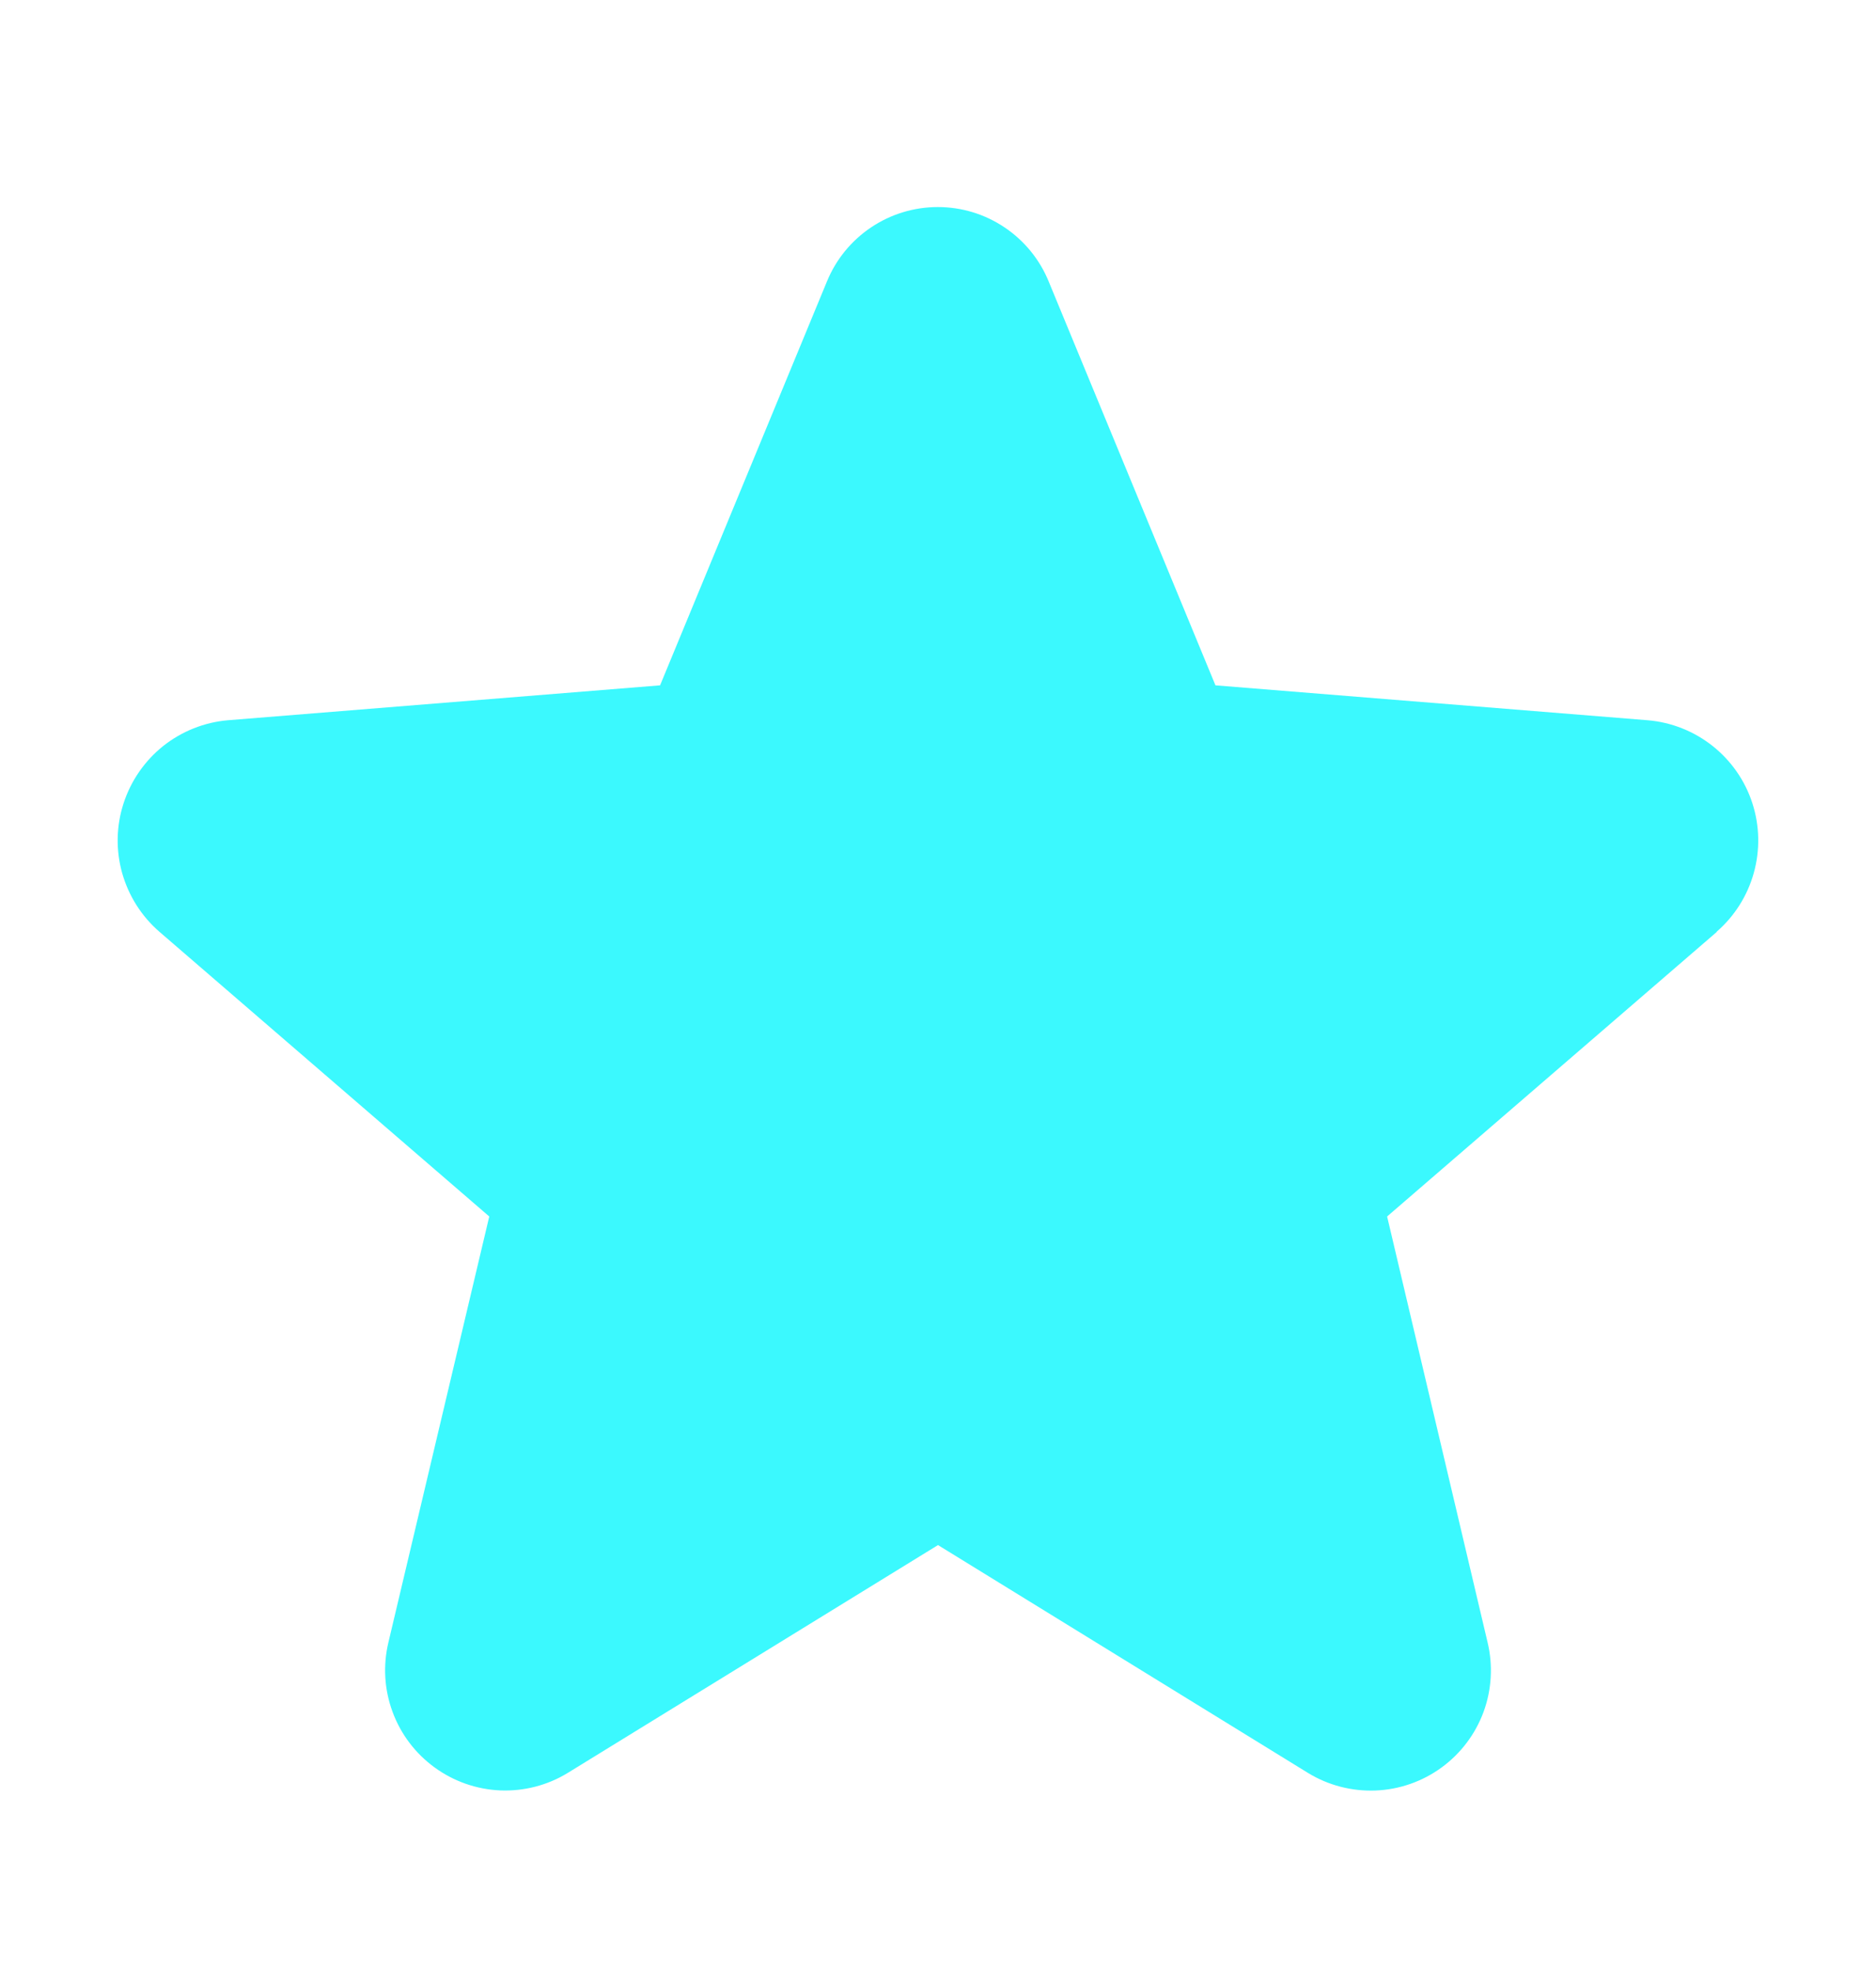 <svg width="20" height="21" viewBox="0 0 20 21" fill="none" xmlns="http://www.w3.org/2000/svg">
<path d="M18.304 9.928L14.788 12.961L15.859 17.498C15.918 17.744 15.903 18.003 15.816 18.24C15.728 18.478 15.572 18.684 15.367 18.833C15.162 18.982 14.918 19.067 14.665 19.077C14.412 19.087 14.161 19.022 13.945 18.89L10 16.462L6.052 18.89C5.836 19.022 5.586 19.086 5.333 19.076C5.081 19.065 4.837 18.98 4.633 18.831C4.428 18.682 4.272 18.476 4.185 18.239C4.097 18.002 4.082 17.744 4.141 17.498L5.216 12.961L1.7 9.928C1.509 9.763 1.371 9.545 1.302 9.301C1.234 9.058 1.239 8.8 1.317 8.56C1.395 8.319 1.542 8.107 1.739 7.949C1.937 7.792 2.176 7.696 2.428 7.674L7.037 7.302L8.816 2.999C8.912 2.764 9.076 2.564 9.286 2.423C9.497 2.281 9.745 2.206 9.998 2.206C10.252 2.206 10.499 2.281 10.71 2.423C10.92 2.564 11.084 2.764 11.18 2.999L12.958 7.302L17.567 7.674C17.819 7.695 18.06 7.791 18.258 7.948C18.456 8.105 18.604 8.317 18.682 8.558C18.76 8.799 18.765 9.057 18.697 9.301C18.629 9.545 18.491 9.763 18.299 9.929L18.304 9.928Z" fill="#3BF9FE"/>
</svg>
